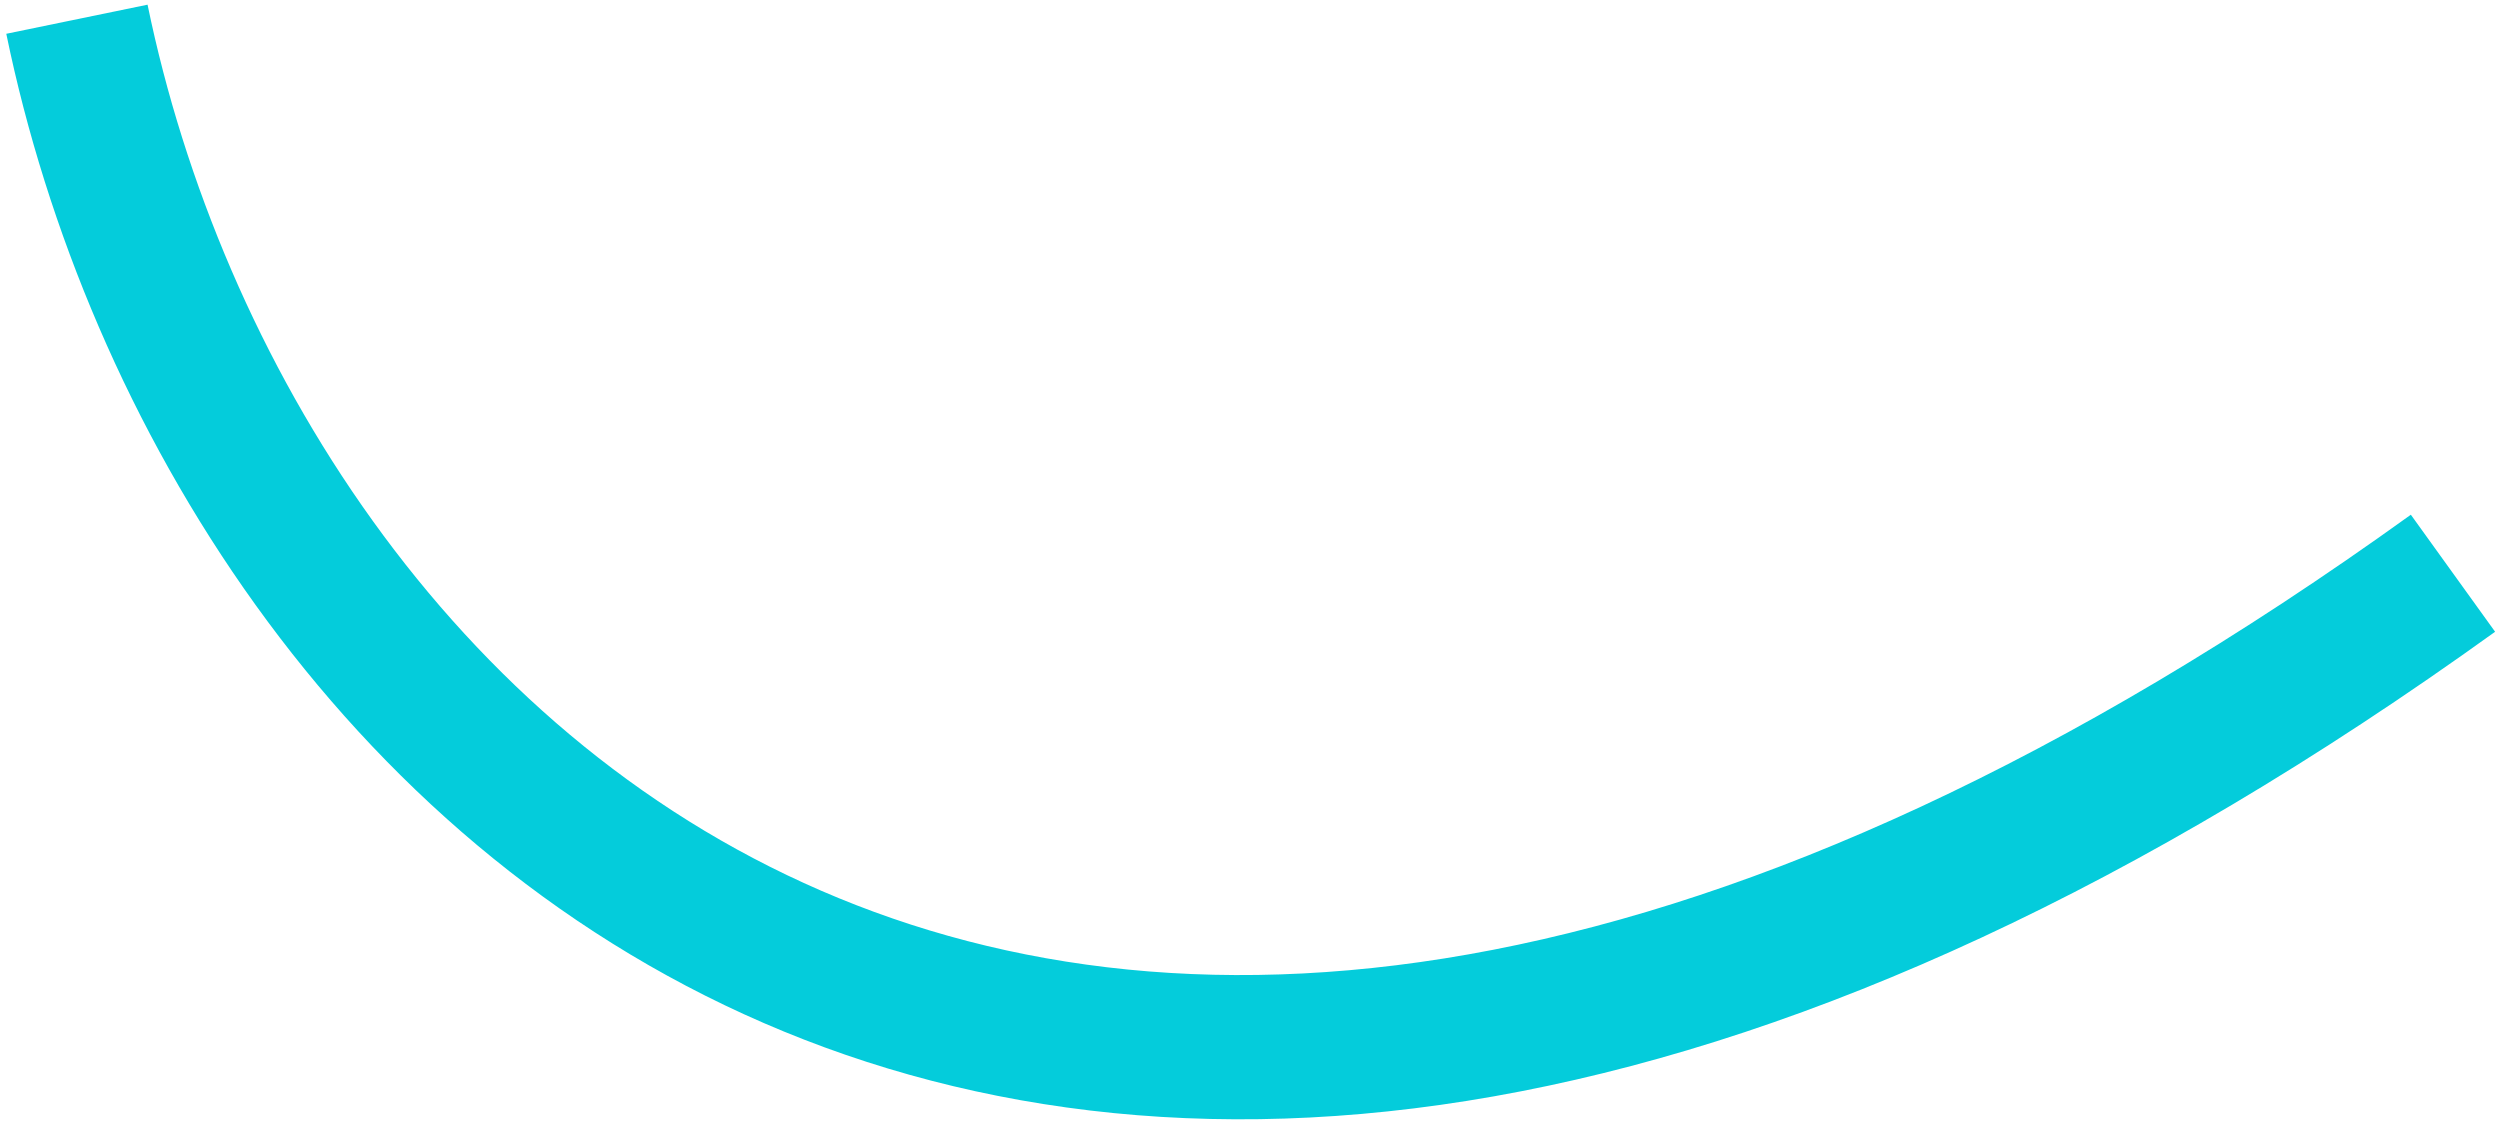 <?xml version="1.0" encoding="utf-8"?>
<svg xmlns="http://www.w3.org/2000/svg" fill="none" height="100%" overflow="visible" preserveAspectRatio="none" style="display: block;" viewBox="0 0 260 117" width="100%">
<path d="M8 2C23.954 79.42 108.137 165.42 255.109 59.617" id="Vector 116" stroke="#04CCDB" stroke-width="15"/>
</svg>